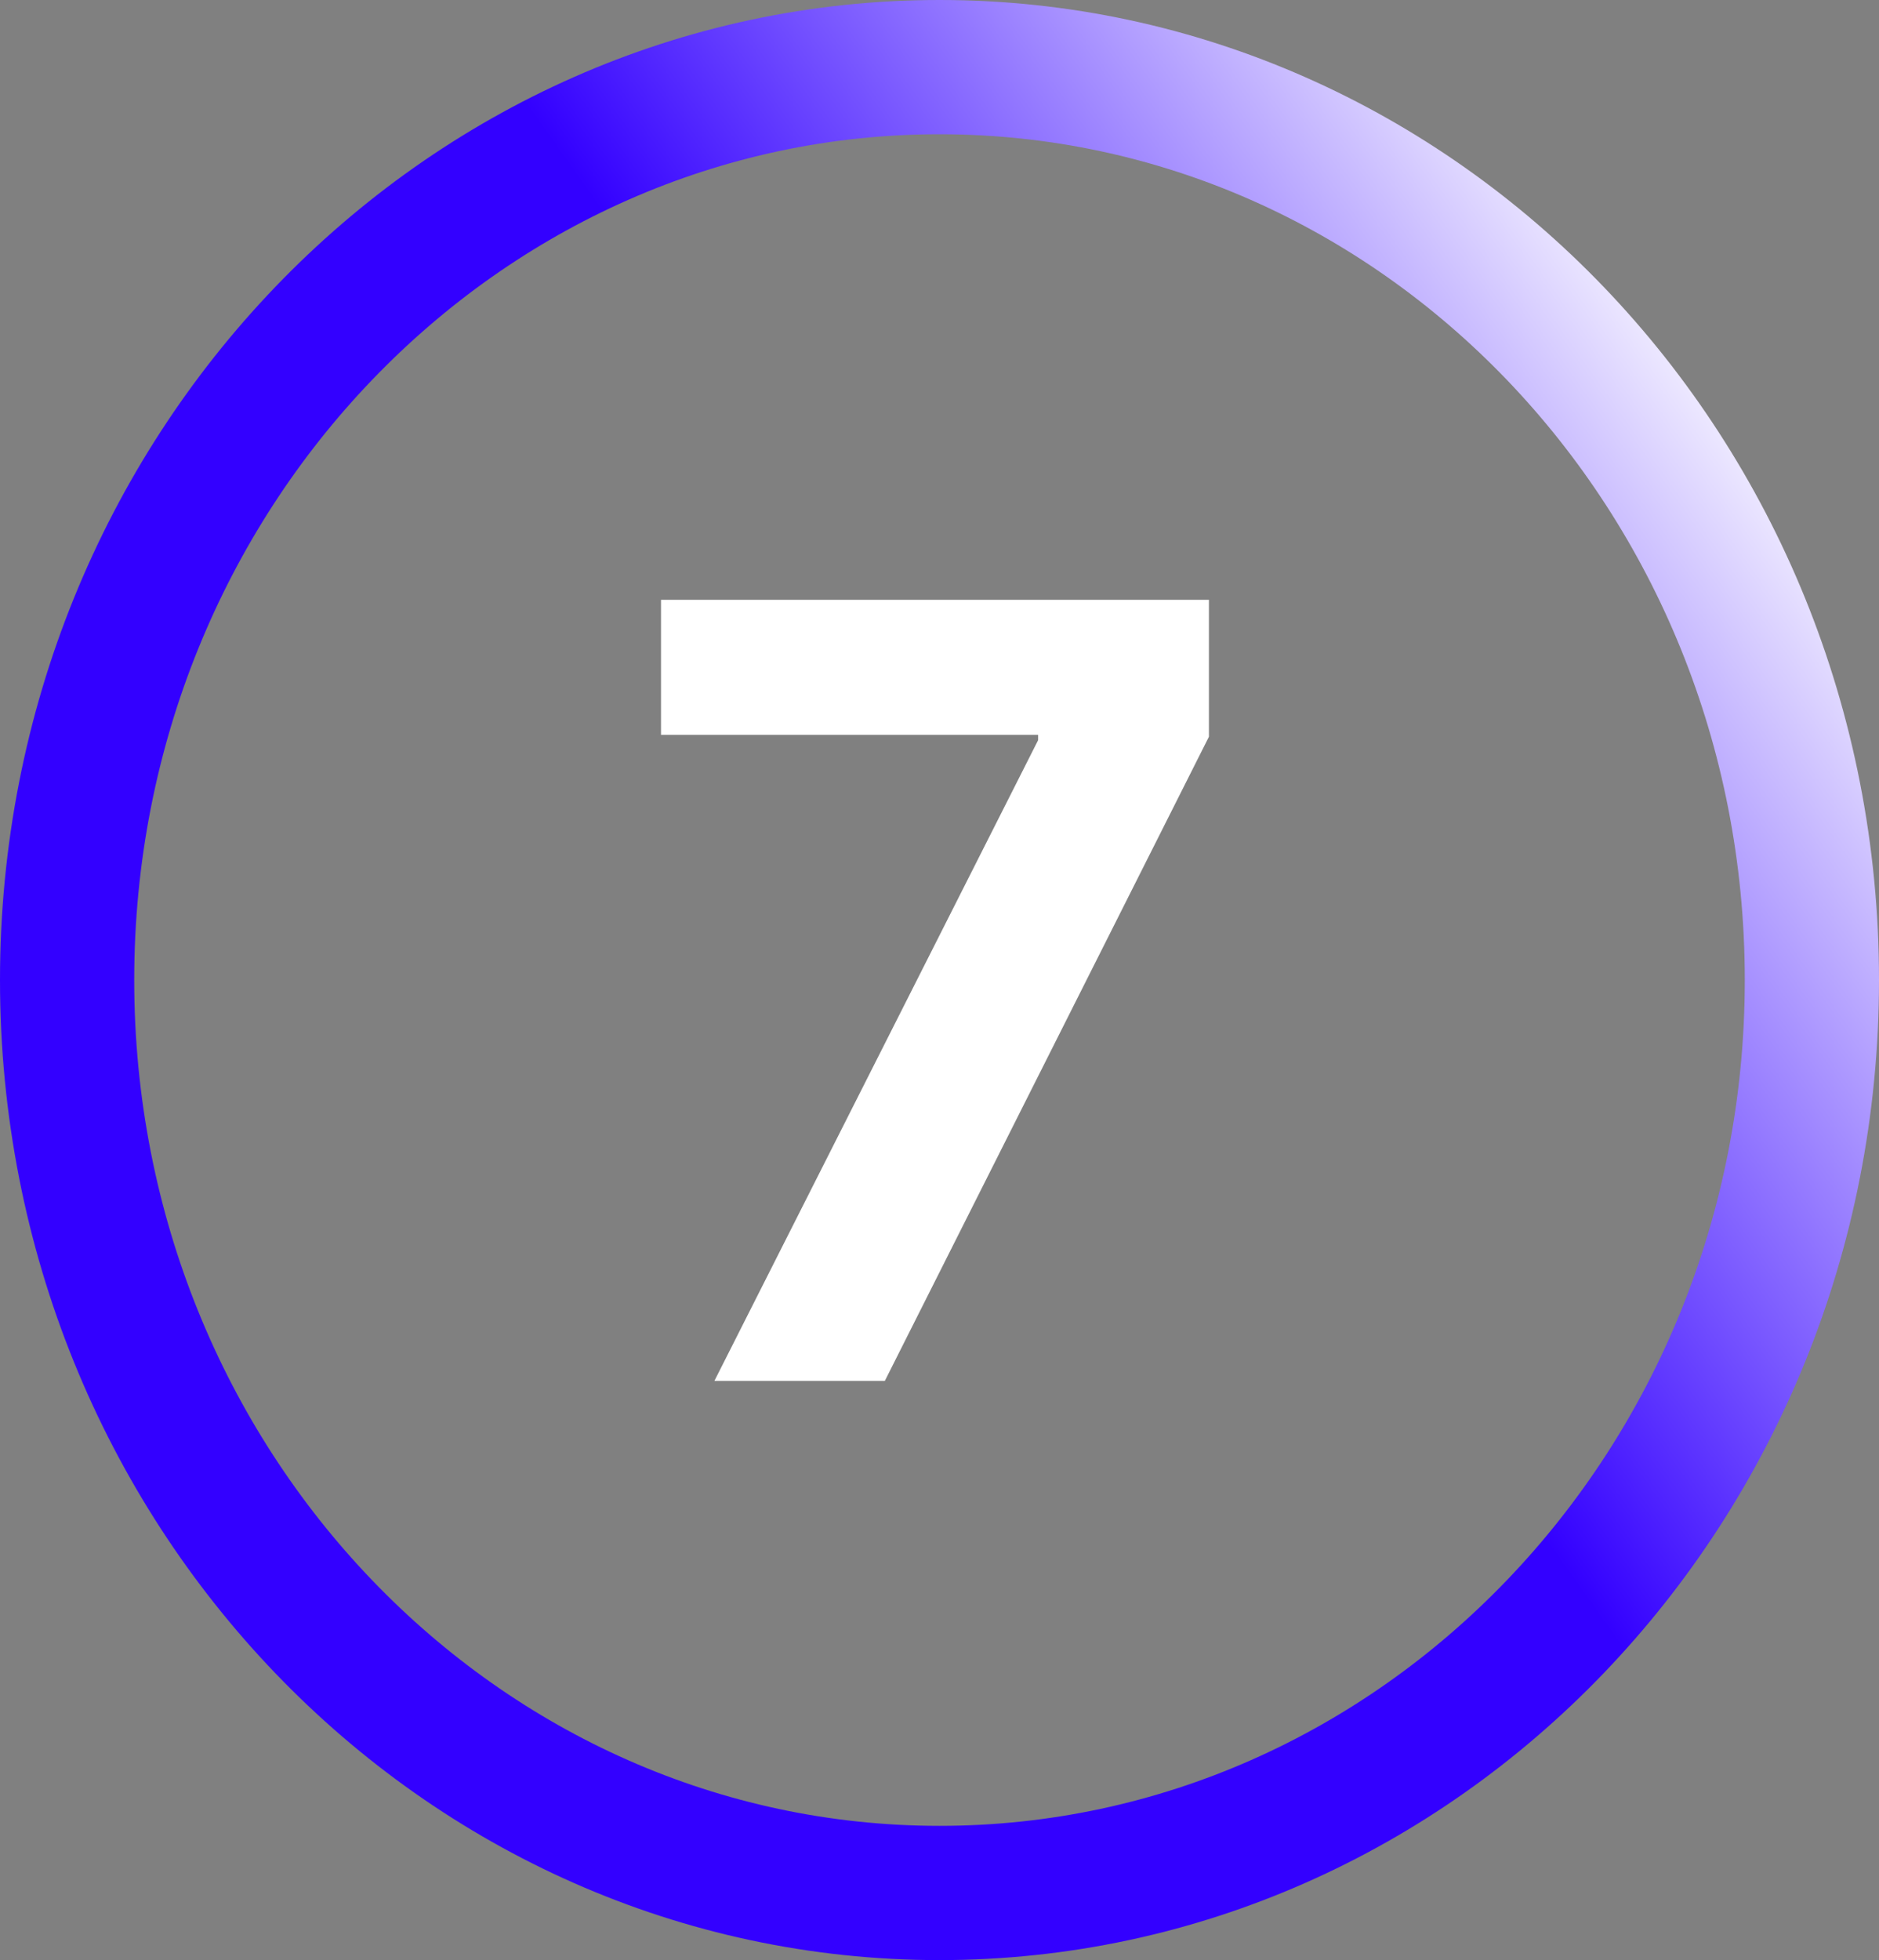 <svg xmlns="http://www.w3.org/2000/svg" width="70" height="73" viewBox="0 0 70 73" fill="none"><rect x="0" y="0" width="70" height="73" fill="#808080" stroke="none"/><path d="M67.5 36.5C67.5 55.378 52.851 70.5 35 70.5C17.149 70.5 2.5 55.378 2.5 36.5C2.5 17.622 17.149 2.5 35 2.5C52.851 2.5 67.5 17.622 67.5 36.5Z" stroke="url(#paint0_linear_2014_2)" stroke-width="5"></path><path d="M26.614 51.429L38.674 27.566V27.367H24.625V22.338H45.037V27.438L32.963 51.429H26.614Z" fill="white"></path><defs><linearGradient id="paint0_linear_2014_2" x1="82.25" y1="36.5" x2="33.613" y2="71.047" gradientUnits="userSpaceOnUse"><stop stop-color="white"></stop><stop offset="0.54" stop-color="#3300FF"></stop></linearGradient></defs></svg>